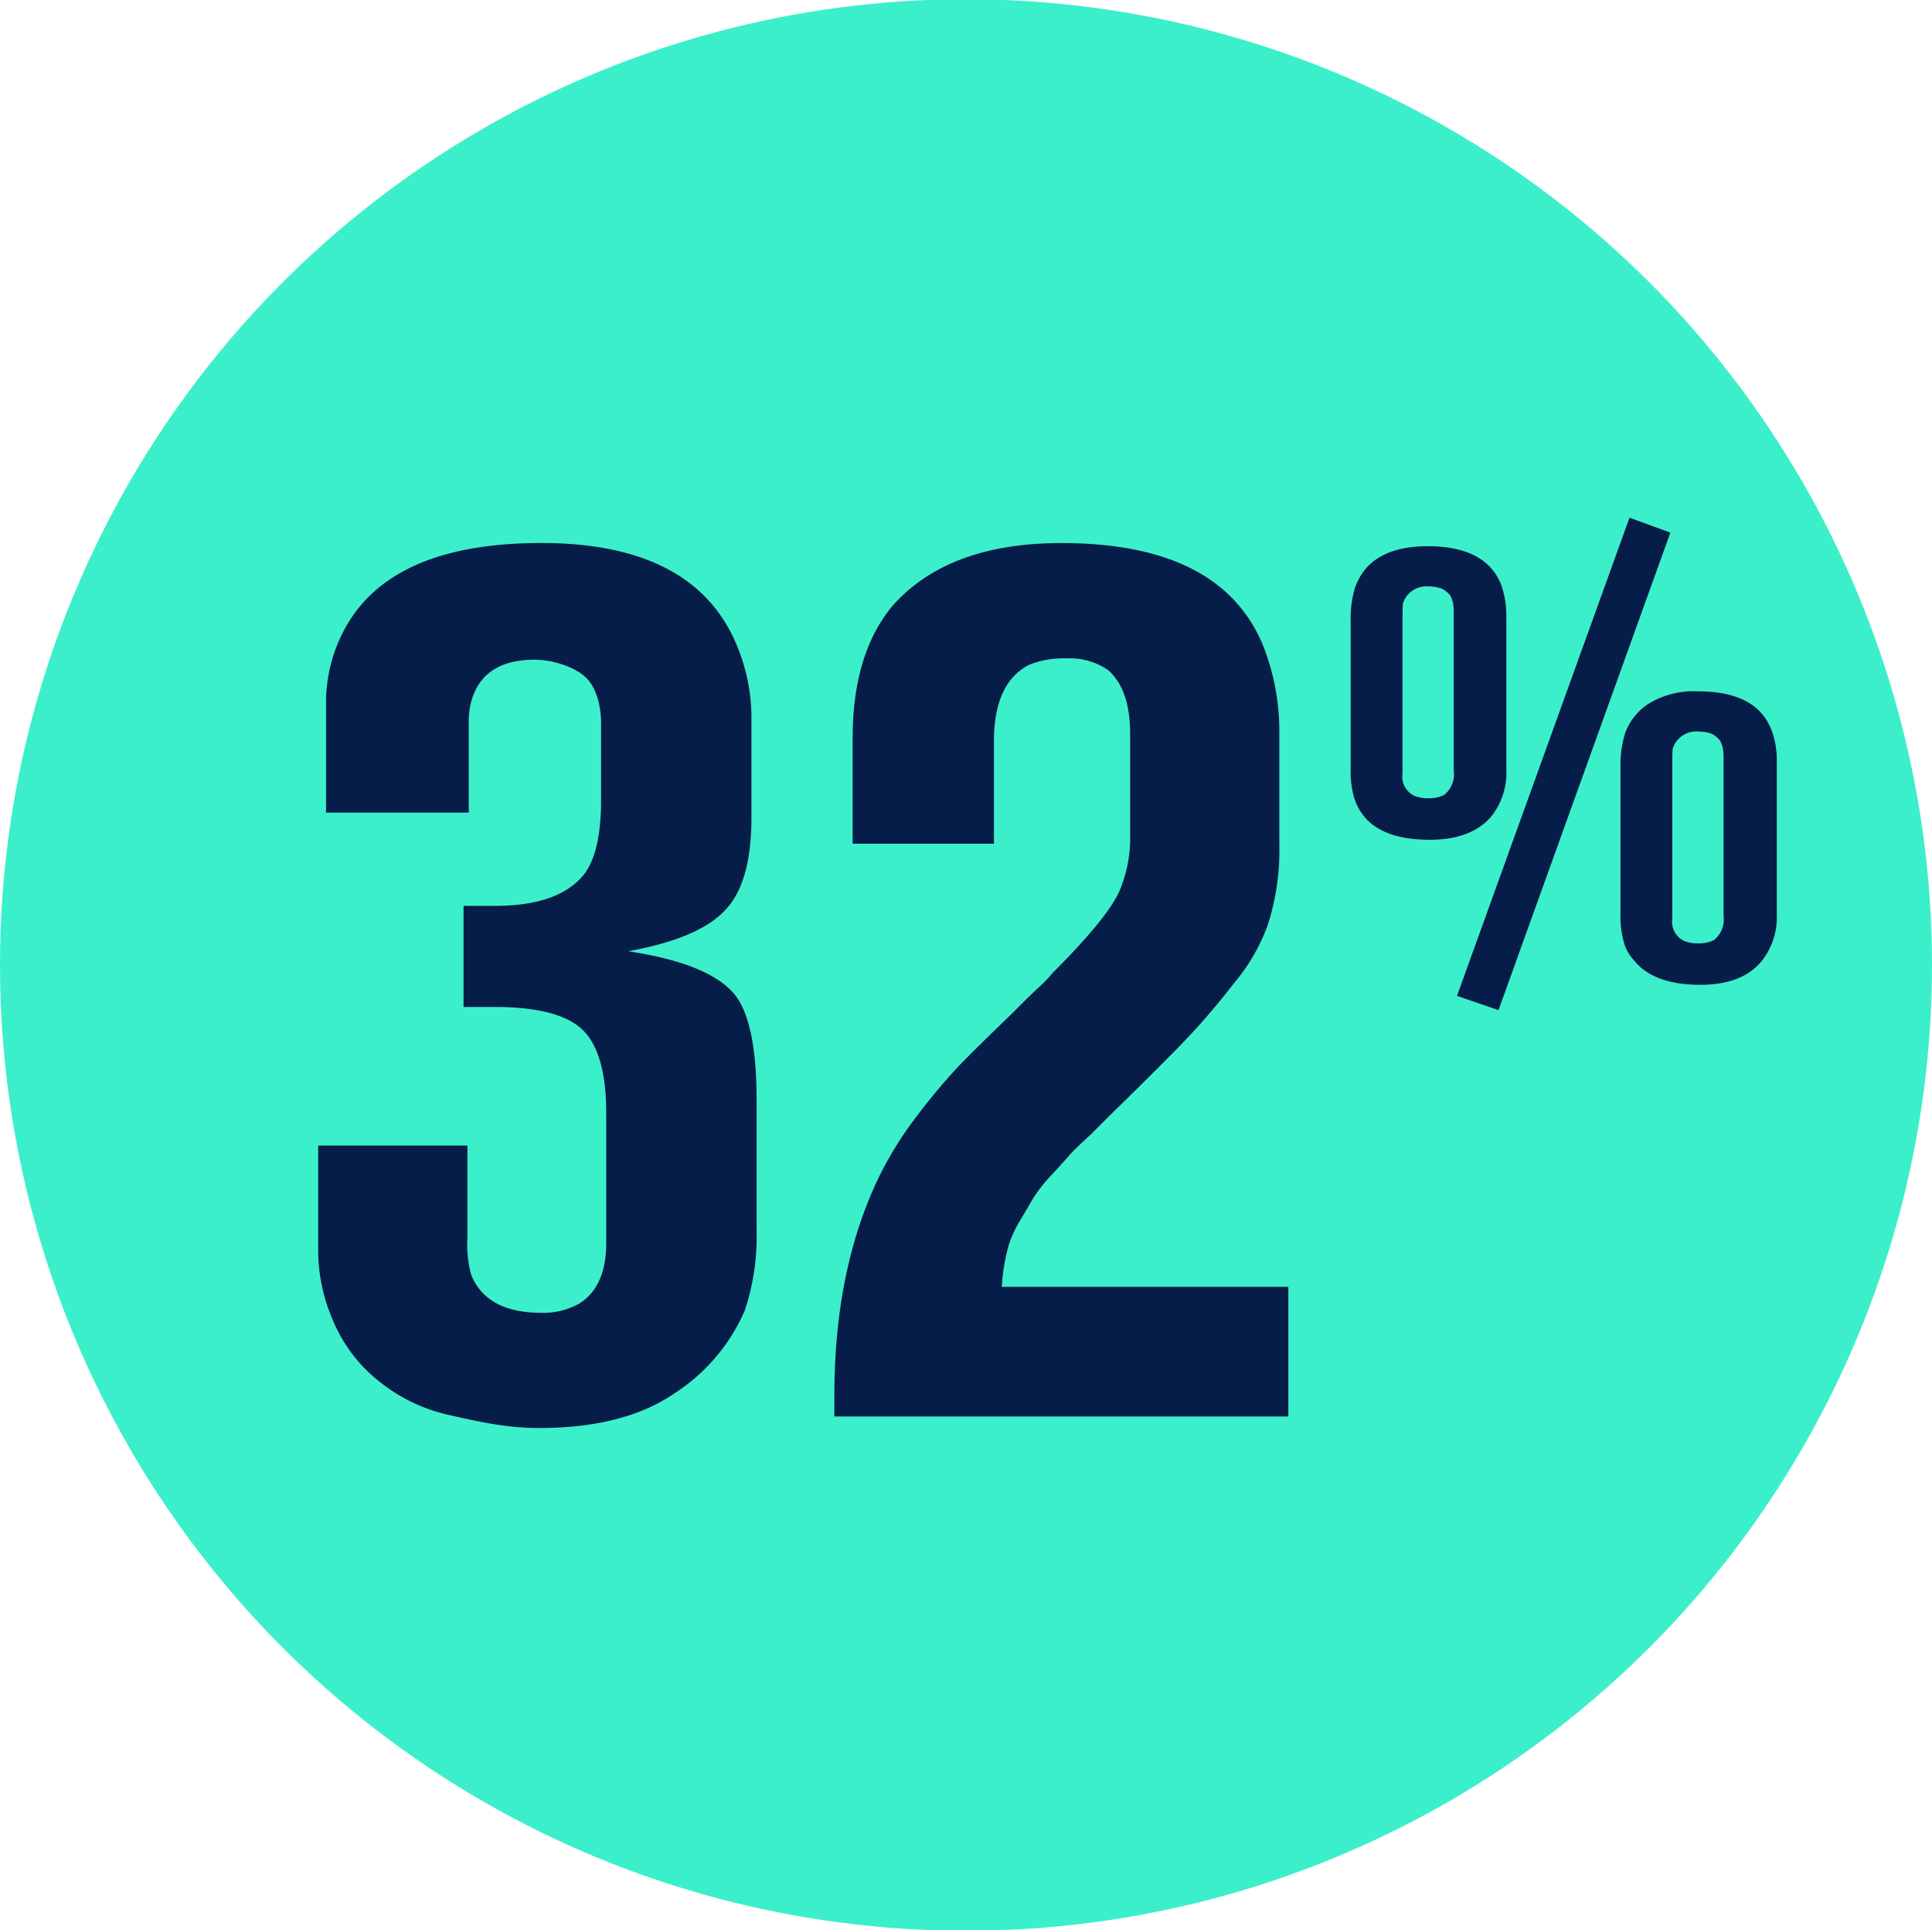 <svg xmlns="http://www.w3.org/2000/svg" width="195.156" height="195" viewBox="0 0 195.156 195">
  <defs>
    <style>
      .cls-1 {
        fill: #3cefcb;
      }

      .cls-2 {
        fill: #071d49;
        fill-rule: evenodd;
      }
    </style>
  </defs>
  <circle id="Ellipse_932_copy_6" data-name="Ellipse 932 copy 6" class="cls-1" cx="97.578" cy="97.5" r="97.578"/>
  <path id="_32_" data-name="32%" class="cls-2" d="M499.427,632.168q0-7.464-1.965-10.344-2.358-3.4-11.006-4.713,7.2-1.307,9.827-4.19,2.619-2.75,2.62-9.3v-9.82a19.057,19.057,0,0,0-1.7-8.117q-4.457-9.82-19.522-9.82-15.462,0-20.046,9.034a15.633,15.633,0,0,0-1.7,7.332V603.1h14.413v-9.034a8.154,8.154,0,0,1,.262-2.226q1.179-4.188,6.42-4.189a9.25,9.25,0,0,1,2.882.523,7.352,7.352,0,0,1,1.441.655,4.283,4.283,0,0,1,1.049.851,4.33,4.33,0,0,1,.655,1.047,7.058,7.058,0,0,1,.393,1.113,8.9,8.9,0,0,1,.2,1.113,9.372,9.372,0,0,1,.066.982v7.856q0,5.891-2.1,7.986-2.622,2.749-8.647,2.75h-3.144v10.212h3.144q6.157,0,8.647,2.1,2.621,2.227,2.621,8.641v13.092q0,4.454-2.752,6.154a7.412,7.412,0,0,1-3.8.916q-5.5,0-7.075-3.8a11.59,11.59,0,0,1-.393-3.8v-9.3H455.142v10.605a17.621,17.621,0,0,0,1.441,6.939,15.351,15.351,0,0,0,4.717,6.284,17.114,17.114,0,0,0,6.813,3.339q3.667,0.851,5.634,1.113a27.974,27.974,0,0,0,3.669.262q8.647,0,13.757-3.535a18.886,18.886,0,0,0,7.075-8.379,23.7,23.7,0,0,0,1.179-7.987V632.168Zm53.718,18.853H524.19a20.591,20.591,0,0,1,.655-4.059,11.578,11.578,0,0,1,1.179-2.618q0.786-1.308,1.31-2.226a15.5,15.5,0,0,1,1.965-2.488q1.442-1.571,1.769-1.964t2.162-2.094l1.834-1.833q5.5-5.367,7.862-7.856t4.847-5.7a19.2,19.2,0,0,0,3.276-5.7,24.613,24.613,0,0,0,1.179-8.248V594.723a23.436,23.436,0,0,0-1.7-8.641q-4.324-10.213-20.308-10.213-11.271,0-16.9,6.154-4.2,4.845-4.193,13.616v10.605H523.4V595.9q0-5.892,3.537-7.725a9.307,9.307,0,0,1,3.8-.654,6.822,6.822,0,0,1,4.192,1.178q2.227,1.963,2.228,6.415v9.951a13.964,13.964,0,0,1-1.048,5.891q-1.181,2.75-6.814,8.38a11.459,11.459,0,0,1-1.244,1.309q-0.721.657-1.572,1.506c-0.57.568-.983,0.982-1.245,1.243q-3.8,3.668-5.438,5.368a60.728,60.728,0,0,0-4.061,4.845,36.112,36.112,0,0,0-4,6.415q-4.457,9.3-4.455,22v2.094h45.857V651.021Zm49.329-52.969a8.563,8.563,0,0,0-.524-3.273q-1.507-3.927-7.4-3.927a8.731,8.731,0,0,0-5.011,1.243,5.944,5.944,0,0,0-2.391,3.012,10.863,10.863,0,0,0-.459,3.4V613.3a9.567,9.567,0,0,0,.393,3.077,4.258,4.258,0,0,0,.852,1.506q1.965,2.619,6.813,2.618,4.257,0,6.223-2.422a7.078,7.078,0,0,0,1.507-4.648V598.052ZM587.6,573.307l-17.426,48.312,4.193,1.44,17.36-48.246Zm-12.447,10.082a9.411,9.411,0,0,0-.524-3.339q-1.572-3.861-7.4-3.862-5.961,0-7.4,4.32a11.044,11.044,0,0,0-.393,3.339v14.8a9.608,9.608,0,0,0,.327,2.88q1.31,4.32,7.665,4.321,4.126,0,6.158-2.292a7.081,7.081,0,0,0,1.572-4.778V583.389Zm20.964,32.6a3.482,3.482,0,0,1-1.573.328,3.761,3.761,0,0,1-1.31-.2,2.124,2.124,0,0,1-1.31-2.291V598.052c0-.61.01-1.057,0.033-1.342a2.166,2.166,0,0,1,.655-1.112,2.477,2.477,0,0,1,1.932-.688,4.282,4.282,0,0,1,.754.066,2.866,2.866,0,0,1,.589.163,1.771,1.771,0,0,1,.426.262q0.2,0.165.328,0.3a1.122,1.122,0,0,1,.229.393c0.065,0.174.108,0.3,0.131,0.392a3.868,3.868,0,0,1,.065.426q0.033,0.294.033,0.393v16.2a2.679,2.679,0,0,1-.982,2.487h0Zm-27.253-14.663a3.488,3.488,0,0,1-1.572.327,3.787,3.787,0,0,1-1.31-.2,2.125,2.125,0,0,1-1.31-2.292V583.389q0-.916.032-1.342a2.179,2.179,0,0,1,.655-1.113,2.484,2.484,0,0,1,1.933-.687,4.264,4.264,0,0,1,.753.065,2.81,2.81,0,0,1,.59.164,1.755,1.755,0,0,1,.426.261c0.131,0.11.239,0.208,0.327,0.3a1.122,1.122,0,0,1,.23.393c0.065,0.175.108,0.306,0.131,0.393a3.88,3.88,0,0,1,.065.425c0.022,0.2.033,0.327,0.033,0.393v16.2a2.682,2.682,0,0,1-.983,2.488h0Z" transform="translate(-423 -521)"/>
</svg>
